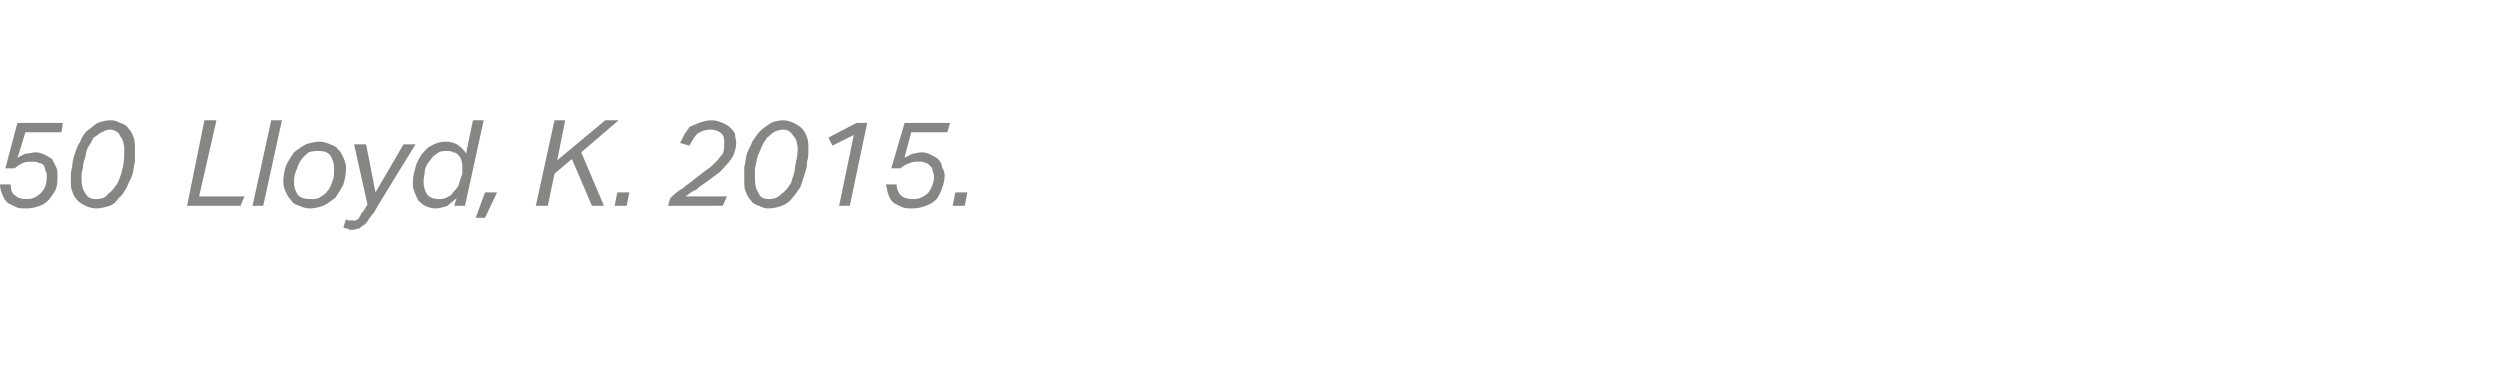 <?xml version="1.0" standalone="no"?><!DOCTYPE svg PUBLIC "-//W3C//DTD SVG 1.1//EN" "http://www.w3.org/Graphics/SVG/1.1/DTD/svg11.dtd"><svg xmlns="http://www.w3.org/2000/svg" xmlns:xlink="http://www.w3.org/1999/xlink" version="1.1" width="187.1px" height="28.6px" viewBox="0 -9 187.1 28.6" style="top:-9px"><desc>﻿﻿￼</desc><defs/><g id="Polygon271647"><path d="m.8 4.8c0 .4.1.7.3.8c.2.2.5.3.9.3c.5 0 .8-.2 1.1-.5c.3-.3.4-.7.4-1.2c0-.2 0-.3-.1-.4c0-.2-.1-.3-.1-.4c-.1-.1-.2-.2-.4-.2c-.1-.1-.3-.1-.4-.1c-.3 0-.6 0-.8.1c-.2.1-.4.2-.6.4h-.7L1.3.2h3.4l-.1.7H1.9s-.58 1.94-.6 1.9l.6-.3c.3 0 .5-.1.8-.1c.2 0 .5.1.7.2c.2.1.3.2.5.3l.3.6c.1.2.1.4.1.6c0 .4 0 .7-.1 1c-.1.3-.3.5-.5.8c-.2.2-.4.4-.7.5c-.3.1-.6.2-1 .2c-.3 0-.6 0-.8-.1l-.6-.3C.4 6 .3 5.9.2 5.6c-.1-.2-.2-.5-.2-.8h.8zM8.3 0c.3 0 .5.1.7.2c.3.1.5.2.6.4c.2.2.3.4.4.7c.1.2.1.6.1.9v.9c-.1.4-.1.7-.2 1c-.1.3-.3.6-.4.9c-.2.3-.3.6-.6.8c-.2.3-.4.5-.7.6c-.3.1-.7.2-1 .2c-.3 0-.6-.1-.8-.2c-.2-.1-.4-.2-.6-.4c-.2-.2-.3-.4-.4-.7c-.1-.2-.1-.5-.1-.9c0-.3 0-.6.1-.9c0-.3.1-.7.2-1c.1-.3.2-.6.4-.9c.1-.3.3-.6.5-.8c.3-.2.5-.4.8-.6c.3-.1.6-.2 1-.2zm-.1.7c-.2 0-.4.1-.6.2c-.2.1-.4.3-.6.4c-.1.2-.2.4-.4.7c-.1.2-.2.5-.2.7c-.1.3-.2.6-.2.9c-.1.3-.1.5-.1.8c0 .5.1.8.3 1.1c.2.3.4.4.8.4c.4 0 .7-.1.9-.4c.3-.2.5-.5.7-.8c.2-.4.3-.8.4-1.2c.1-.5.1-.9.1-1.3c0-.4-.1-.8-.3-1c-.1-.3-.4-.5-.8-.5zM14 6.4L15.3 0h.9l-1.3 5.7h3.4l-.3.7h-4zm4.9 0L20.3 0h.8l-1.4 6.4h-.8zm5-4.8c.3 0 .6.1.8.2c.3.1.5.2.6.4c.2.1.3.4.4.6c.1.2.2.5.2.8c0 .4-.1.9-.2 1.2c-.2.4-.4.7-.6 1c-.3.2-.5.4-.9.6c-.3.1-.7.2-1 .2c-.3 0-.6-.1-.8-.2c-.3-.1-.5-.2-.6-.4c-.2-.2-.3-.4-.4-.6c-.1-.2-.2-.5-.2-.8c0-.4.1-.9.2-1.2c.2-.4.4-.7.6-1c.3-.2.5-.4.9-.6c.3-.1.7-.2 1-.2zm0 .7c-.3 0-.5 0-.8.1c-.2.2-.4.3-.5.5c-.2.2-.3.5-.4.8c-.1.2-.2.5-.2.9c0 .4.1.7.3 1c.2.2.5.3.9.3c.3 0 .5 0 .7-.1c.3-.2.5-.3.6-.5c.2-.2.3-.5.4-.8c.1-.2.1-.5.1-.9c0-.4-.1-.7-.3-1c-.2-.2-.4-.3-.8-.3zm2.6-.5h.9l.7 3.6l2.1-3.6h.9S27.96 6.87 28 6.9c-.2.2-.3.4-.4.5c-.1.2-.2.3-.3.4c-.2.1-.3.2-.4.3c-.2 0-.3.1-.5.1c-.2 0-.3 0-.4-.1c-.1 0-.2 0-.3-.1l.2-.6s.1.1.2.1h.5c.1 0 .1-.1.2-.1c.1-.1.1-.2.2-.3c0-.1.1-.2.2-.3l.3-.5l-1-4.5zm6.9-.2c.3 0 .6.1.8.2c.3.2.5.4.7.7c-.04-.03.5-2.5.5-2.5h.8l-1.4 6.4h-.8s.16-.62.2-.6c-.2.2-.5.4-.7.6c-.3.1-.6.2-.9.2c-.3 0-.6-.1-.8-.2c-.2-.1-.4-.3-.5-.4c-.1-.2-.2-.4-.3-.7c-.1-.2-.1-.4-.1-.7c0-.4.1-.7.2-1.1c.1-.4.3-.7.5-1c.2-.2.4-.5.7-.6c.3-.2.7-.3 1.1-.3zM34.6 4v-.6c0-.3-.1-.6-.3-.8c-.1-.1-.2-.2-.4-.2c-.1-.1-.3-.1-.5-.1c-.2 0-.5 0-.7.2c-.2.1-.4.3-.5.5c-.2.2-.3.4-.4.7c0 .3-.1.6-.1.9c0 .4.1.7.3 1c.2.2.5.3.8.3c.2 0 .4 0 .6-.1c.2-.1.4-.2.5-.4c.1-.1.3-.3.4-.5c.1-.2.1-.4.2-.6l.1-.3zm1 3.3l.7-1.9h.9l-.9 1.9h-.7zm7.2-4.4L41.5 4l-.5 2.4h-.9L41.5 0h.8l-.6 3l3.6-3h1l-2.8 2.4l1.7 4h-.9l-1.5-3.5zM46 6.4l.2-1h.9l-.2 1h-.9zM53.2.7c-.4 0-.7.1-1 .3c-.2.2-.4.5-.6.9l-.7-.2l.3-.6c.1-.2.3-.4.4-.6c.2-.1.5-.2.7-.3c.3-.1.6-.2 1-.2c.3 0 .5.1.8.2c.2.1.4.2.5.3c.2.2.3.3.4.5c0 .2.1.5.1.7c0 .3-.1.6-.2.9c-.1.2-.3.5-.5.7c-.2.2-.4.5-.7.7c-.3.2-.5.4-.8.6c-.3.2-.6.4-.8.6c-.3.1-.5.3-.8.5h3.1l-.3.7H50s.15-.63.2-.6c.2-.2.5-.5.9-.7c.3-.3.7-.5 1-.8c.3-.2.5-.4.8-.6c.3-.2.5-.4.7-.6c.2-.2.3-.4.5-.6c.1-.3.1-.5.1-.8c0-.3 0-.5-.2-.7c-.2-.2-.5-.3-.8-.3zm5.4-.7c.3 0 .6.1.8.2c.2.1.4.2.6.4c.2.2.3.4.4.7c.1.2.1.6.1.9c0 .3 0 .6-.1.9c0 .4-.1.7-.2 1l-.3.9c-.2.3-.4.6-.6.8c-.2.3-.5.5-.8.6c-.3.1-.6.2-1 .2c-.3 0-.5-.1-.7-.2c-.3-.1-.5-.2-.6-.4c-.2-.2-.3-.4-.4-.7c-.1-.2-.1-.5-.1-.9v-.9c.1-.3.1-.7.2-1c.1-.3.3-.6.4-.9c.2-.3.4-.6.6-.8c.2-.2.5-.4.8-.6c.2-.1.6-.2.9-.2zm0 .7c-.3 0-.5.1-.7.2c-.2.1-.3.3-.5.4c-.1.2-.3.4-.4.7c-.1.2-.2.5-.3.7c-.1.3-.1.6-.2.9v.8c0 .5.1.8.3 1.1c.1.3.4.4.8.4c.3 0 .6-.1.9-.4c.3-.2.5-.5.7-.8c.1-.4.3-.8.3-1.2c.1-.5.2-.9.2-1.3c0-.4-.1-.8-.3-1c-.2-.3-.4-.5-.8-.5zm5.3.4l-1.6.8l-.3-.6L64.1.2h.8l-1.3 6.2h-.8l1.1-5.3zm3.2 3.7c0 .4.2.7.3.8c.2.2.5.3 1 .3c.4 0 .8-.2 1.1-.5c.2-.3.4-.7.4-1.2c0-.2-.1-.3-.1-.4c0-.2-.1-.3-.2-.4c-.1-.1-.2-.2-.3-.2c-.2-.1-.3-.1-.5-.1c-.3 0-.5 0-.7.1c-.3.1-.5.2-.7.4h-.7l1-3.4h3.4l-.2.7h-2.7s-.53 1.94-.5 1.9l.6-.3c.2 0 .4-.1.7-.1c.3 0 .5.1.7.2c.2.1.4.2.5.3c.2.2.3.4.3.6c.1.2.2.4.2.6c0 .4-.1.7-.2 1c-.1.3-.2.5-.4.8c-.2.2-.5.4-.8.5c-.3.1-.6.2-1 .2c-.3 0-.5 0-.8-.1l-.6-.3c-.2-.2-.3-.3-.4-.6c-.1-.2-.1-.5-.2-.8h.8zm4.2 1.6l.2-1h.9l-.2 1h-.9z" stroke="none" fill="#868685"/><a xlink:href="javascript:nav.to(61,[717,601,722,612],&apos;#item231544&apos;);" xlink:title="﻿50 Lloyd, K. 2015."><rect style="fill:transparent;" x="-1" y="-1" width="73" height="9"/></a></g></svg>